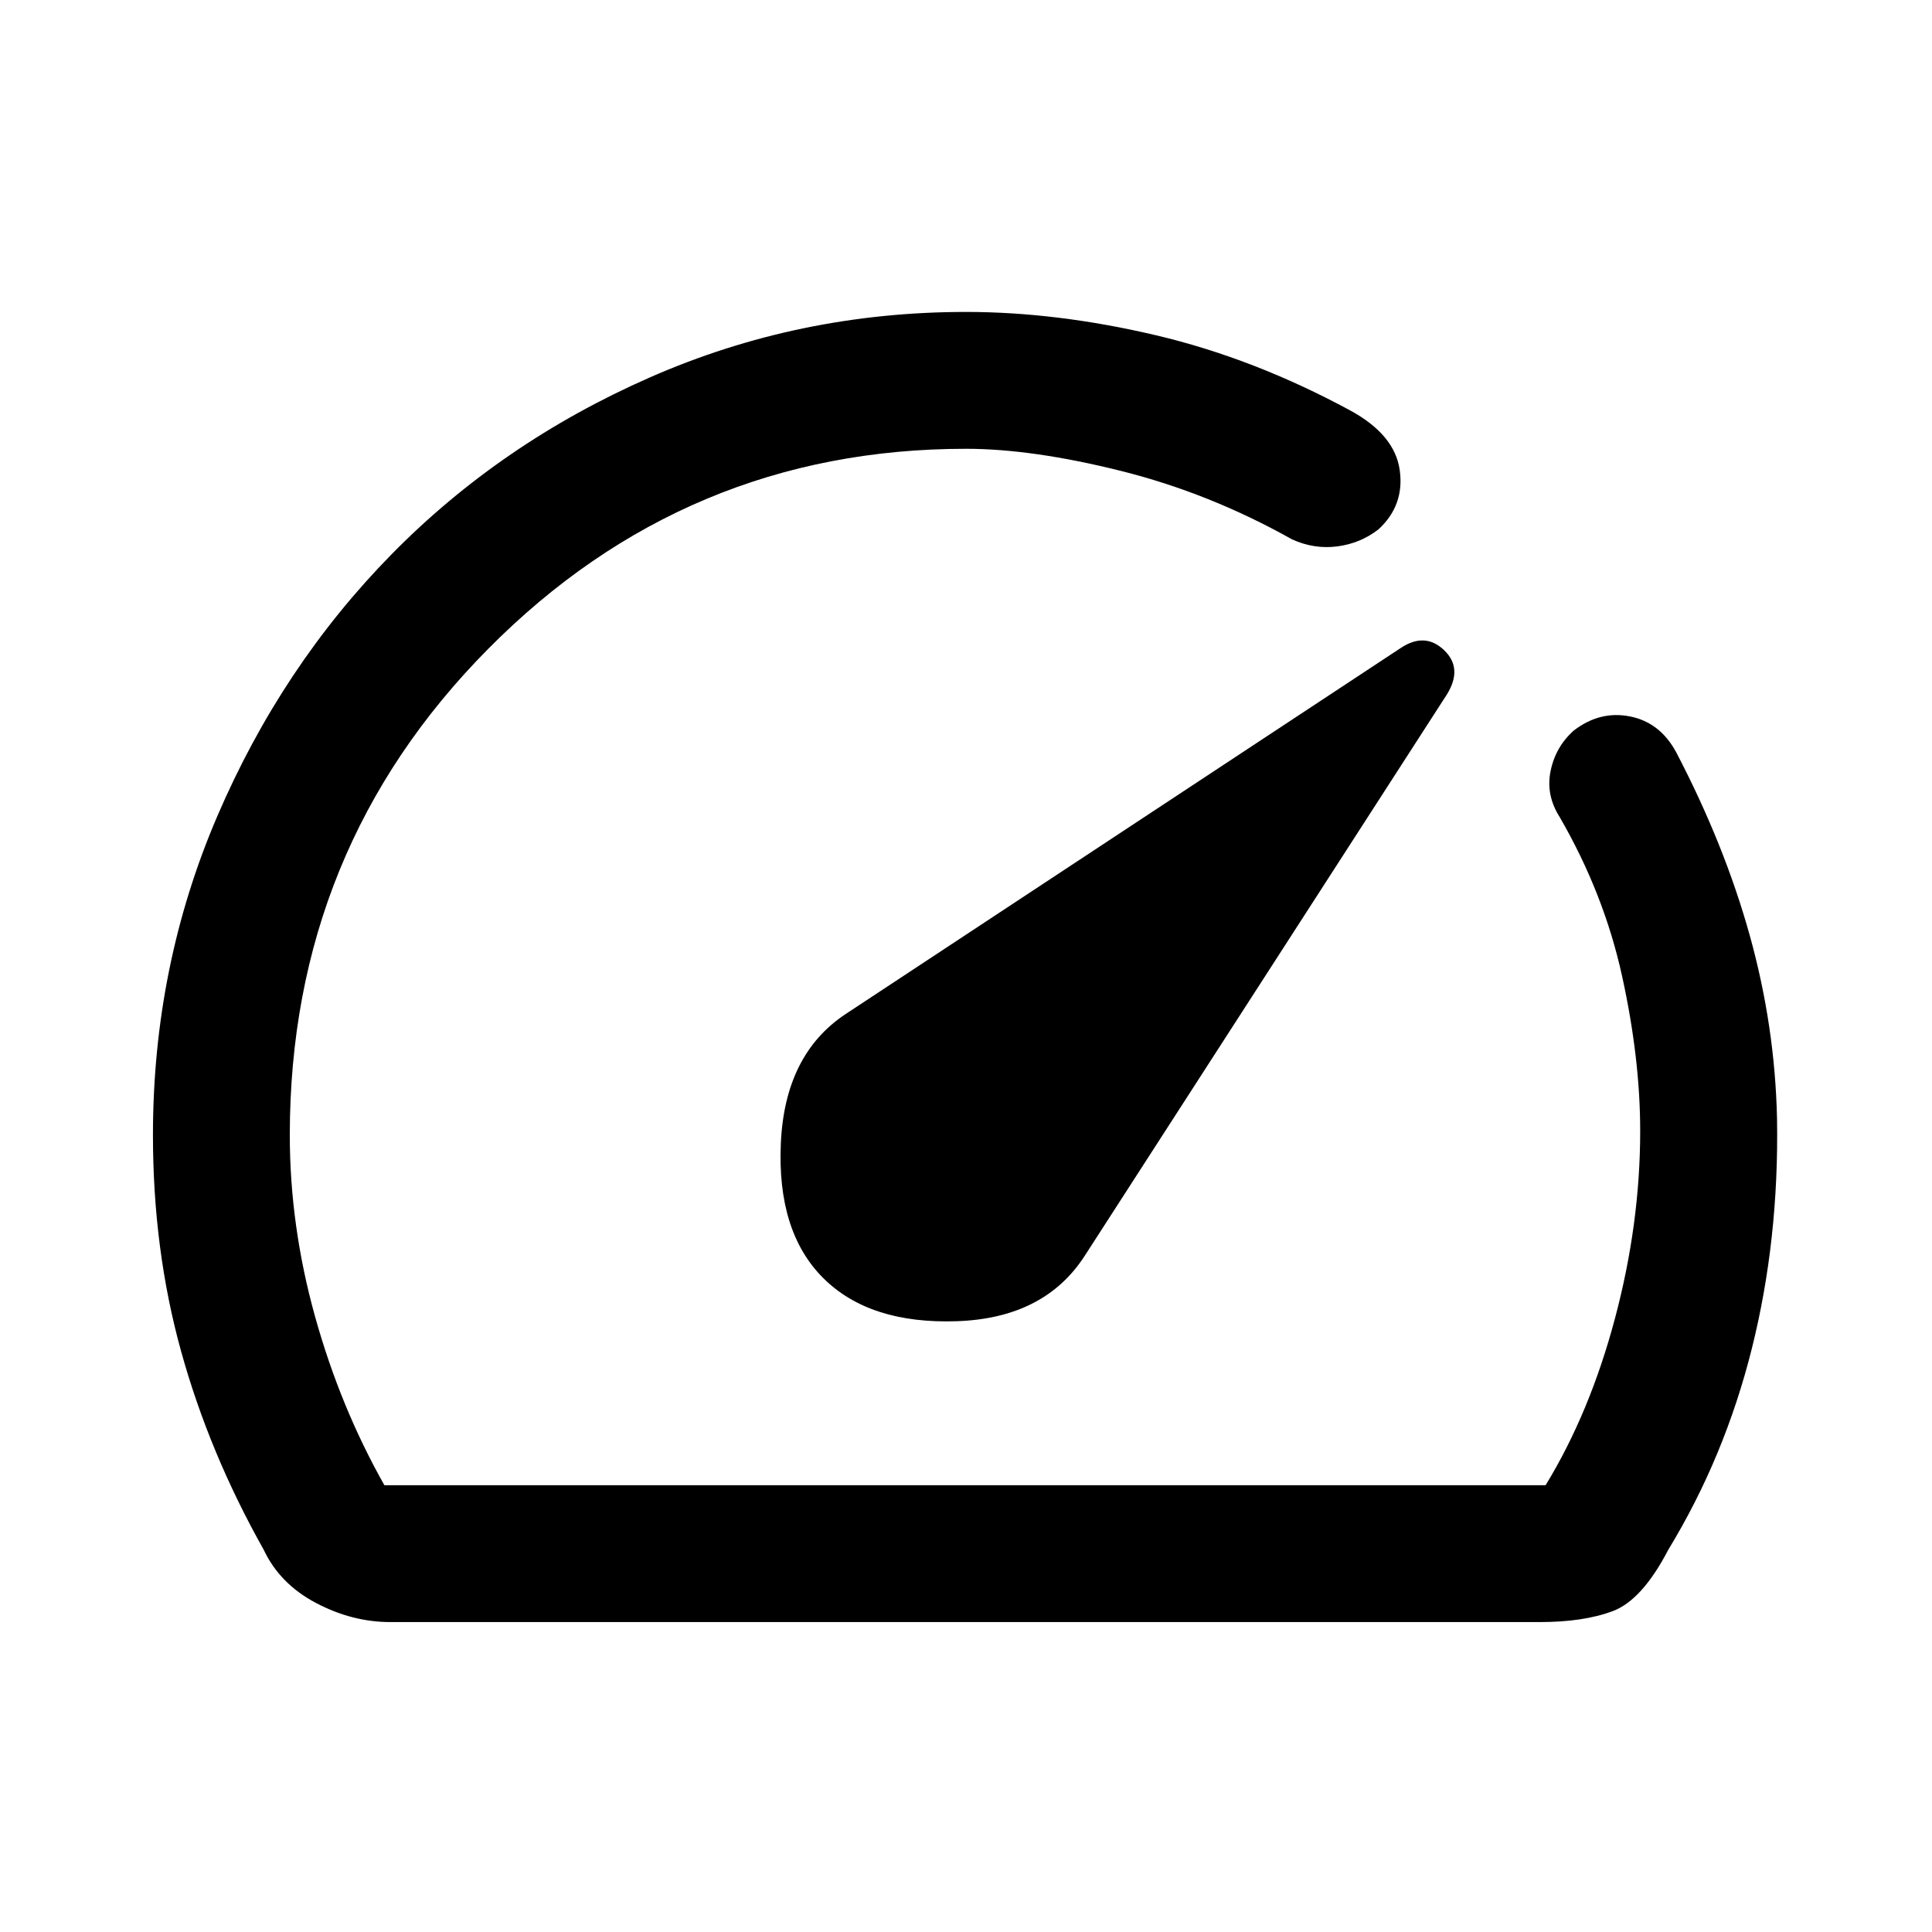 <svg xmlns="http://www.w3.org/2000/svg" height="48" width="48"><path d="M20.45 31.75q1.15 1.15 3.325 1.075 2.175-.075 3.175-1.625l9-13.95q.4-.65-.075-1.1-.475-.45-1.075-.05L21 25.2q-1.5 1-1.6 3.2-.1 2.2 1.05 3.35ZM9.7 40.3q-.95 0-1.85-.475-.9-.475-1.3-1.325-1.35-2.4-2.05-4.925-.7-2.525-.7-5.375 0-4.2 1.6-7.925 1.6-3.725 4.325-6.5t6.425-4.4Q19.85 7.75 24 7.75q2.25 0 4.7.575t4.85 1.875q1.1.6 1.225 1.475.125.875-.525 1.475-.45.35-1.025.425-.575.075-1.125-.175-2.05-1.15-4.25-1.7T24 11.15q-6.95 0-11.875 4.975T7.2 28.2q0 2.25.625 4.5t1.725 4.2H38.4q1.1-1.8 1.725-4.15.625-2.35.625-4.65 0-1.8-.45-3.85t-1.55-3.95q-.35-.55-.225-1.15.125-.6.575-1 .65-.5 1.4-.35.75.15 1.15.9 1.2 2.3 1.825 4.55t.675 4.55q.05 3-.625 5.7t-2.075 5q-.65 1.25-1.375 1.525-.725.275-1.825.275ZM24 24Z"/></svg>